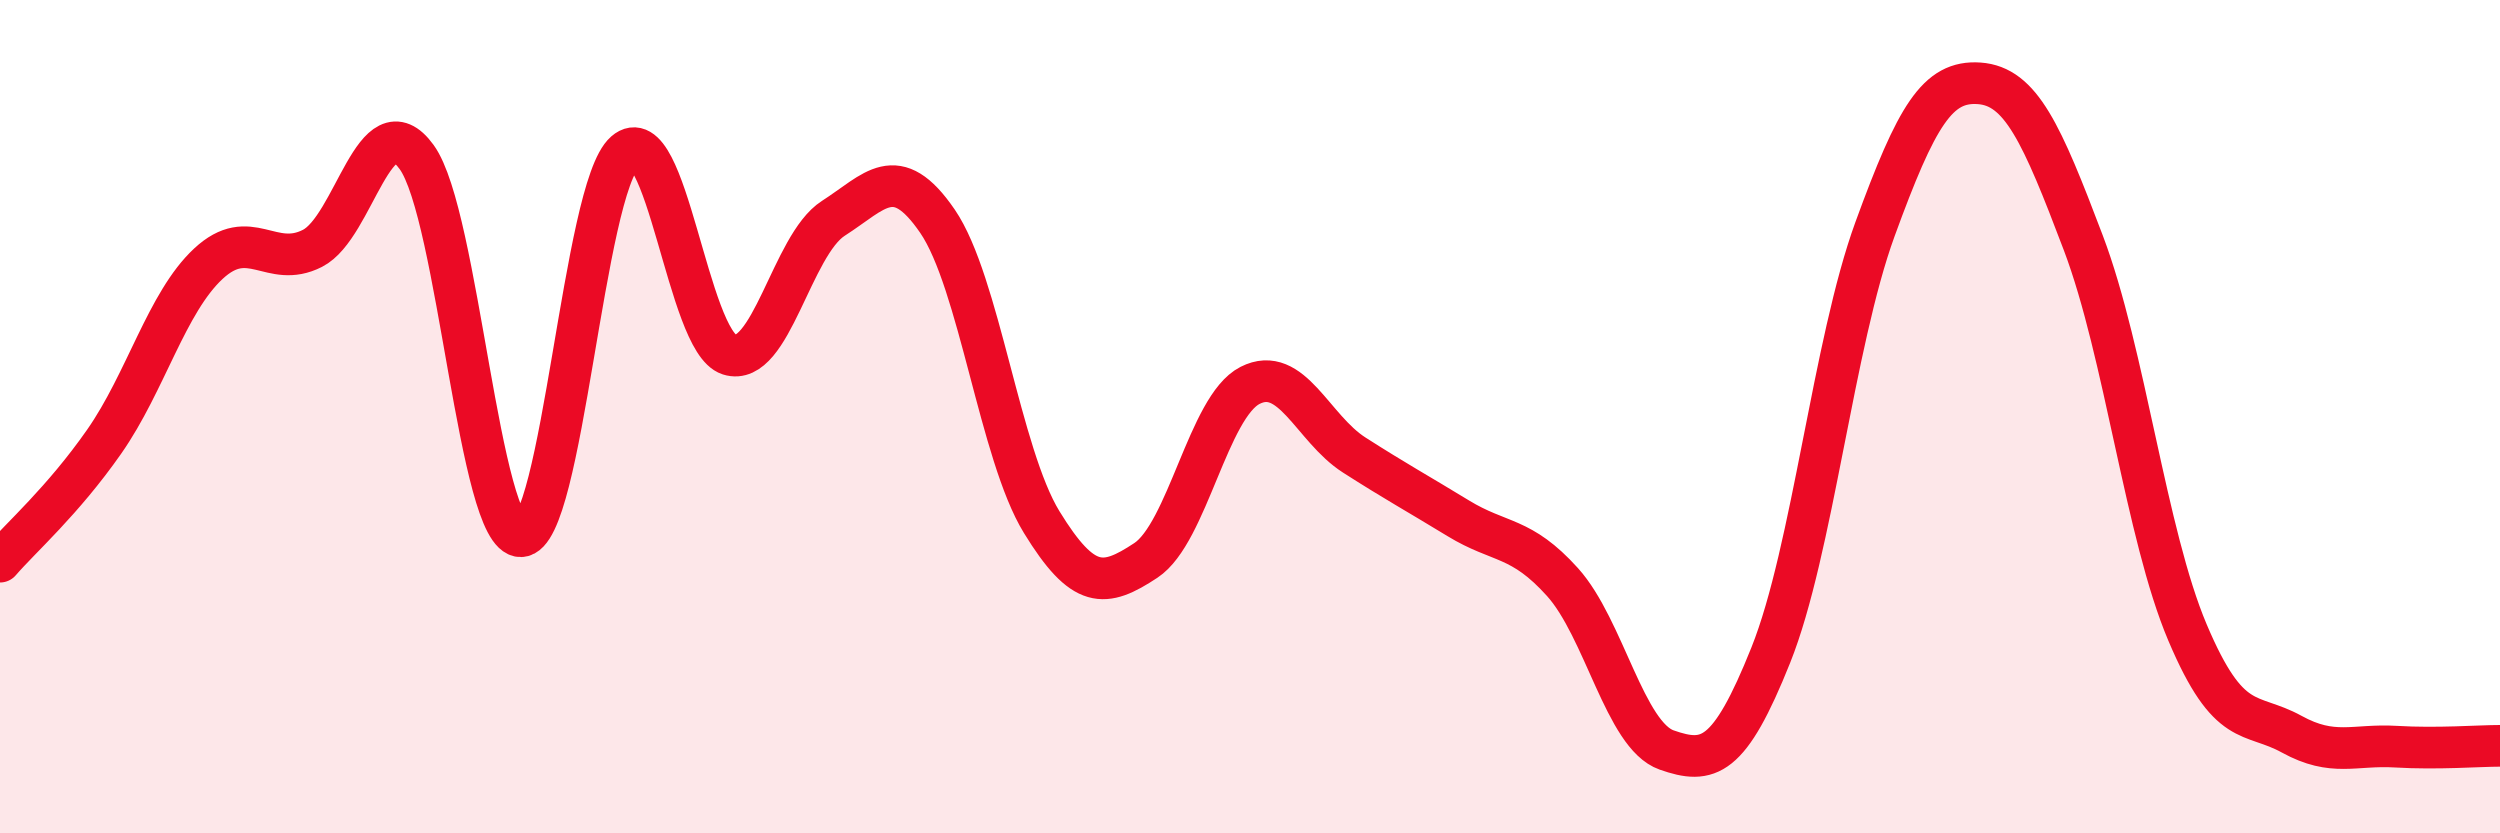 
    <svg width="60" height="20" viewBox="0 0 60 20" xmlns="http://www.w3.org/2000/svg">
      <path
        d="M 0,13.48 C 0.5,12.9 1.5,12.03 2.5,10.6 C 3.5,9.17 4,7.26 5,6.33 C 6,5.4 6.5,6.47 7.5,5.96 C 8.5,5.45 9,2.39 10,3.77 C 11,5.15 11.5,12.89 12.5,12.87 C 13.5,12.85 14,4.52 15,3.65 C 16,2.78 16.5,8.19 17.5,8.51 C 18.5,8.83 19,5.88 20,5.24 C 21,4.6 21.5,3.85 22.5,5.31 C 23.5,6.77 24,10.9 25,12.53 C 26,14.16 26.5,14.11 27.5,13.45 C 28.5,12.79 29,9.76 30,9.25 C 31,8.74 31.5,10.28 32.5,10.92 C 33.5,11.56 34,11.83 35,12.44 C 36,13.05 36.5,12.86 37.5,13.97 C 38.5,15.08 39,17.65 40,18 C 41,18.35 41.5,18.22 42.5,15.72 C 43.5,13.22 44,8.24 45,5.5 C 46,2.76 46.5,1.93 47.5,2 C 48.5,2.07 49,3.19 50,5.83 C 51,8.47 51.5,12.82 52.5,15.18 C 53.5,17.54 54,17.07 55,17.62 C 56,18.17 56.5,17.86 57.5,17.92 C 58.5,17.98 59.5,17.9 60,17.9L60 20L0 20Z"
        fill="#EB0A25"
        opacity="0.1"
        stroke-linecap="round"
        stroke-linejoin="round"
      />
      <path
        d="M 0,13.48 C 0.5,12.9 1.5,12.03 2.5,10.6 C 3.5,9.17 4,7.26 5,6.33 C 6,5.4 6.5,6.47 7.5,5.96 C 8.5,5.45 9,2.39 10,3.77 C 11,5.15 11.5,12.89 12.5,12.87 C 13.5,12.85 14,4.52 15,3.65 C 16,2.78 16.5,8.19 17.5,8.51 C 18.5,8.83 19,5.88 20,5.24 C 21,4.6 21.5,3.85 22.5,5.31 C 23.5,6.77 24,10.9 25,12.53 C 26,14.16 26.5,14.11 27.5,13.45 C 28.5,12.79 29,9.76 30,9.25 C 31,8.74 31.5,10.28 32.5,10.92 C 33.5,11.56 34,11.83 35,12.44 C 36,13.05 36.5,12.86 37.5,13.97 C 38.5,15.08 39,17.65 40,18 C 41,18.35 41.5,18.22 42.5,15.72 C 43.5,13.22 44,8.24 45,5.5 C 46,2.76 46.5,1.93 47.5,2 C 48.5,2.07 49,3.19 50,5.83 C 51,8.47 51.5,12.82 52.5,15.18 C 53.5,17.54 54,17.07 55,17.62 C 56,18.17 56.5,17.86 57.5,17.92 C 58.5,17.98 59.5,17.9 60,17.9"
        stroke="#EB0A25"
        stroke-width="1"
        fill="none"
        stroke-linecap="round"
        stroke-linejoin="round"
      />
    </svg>
  